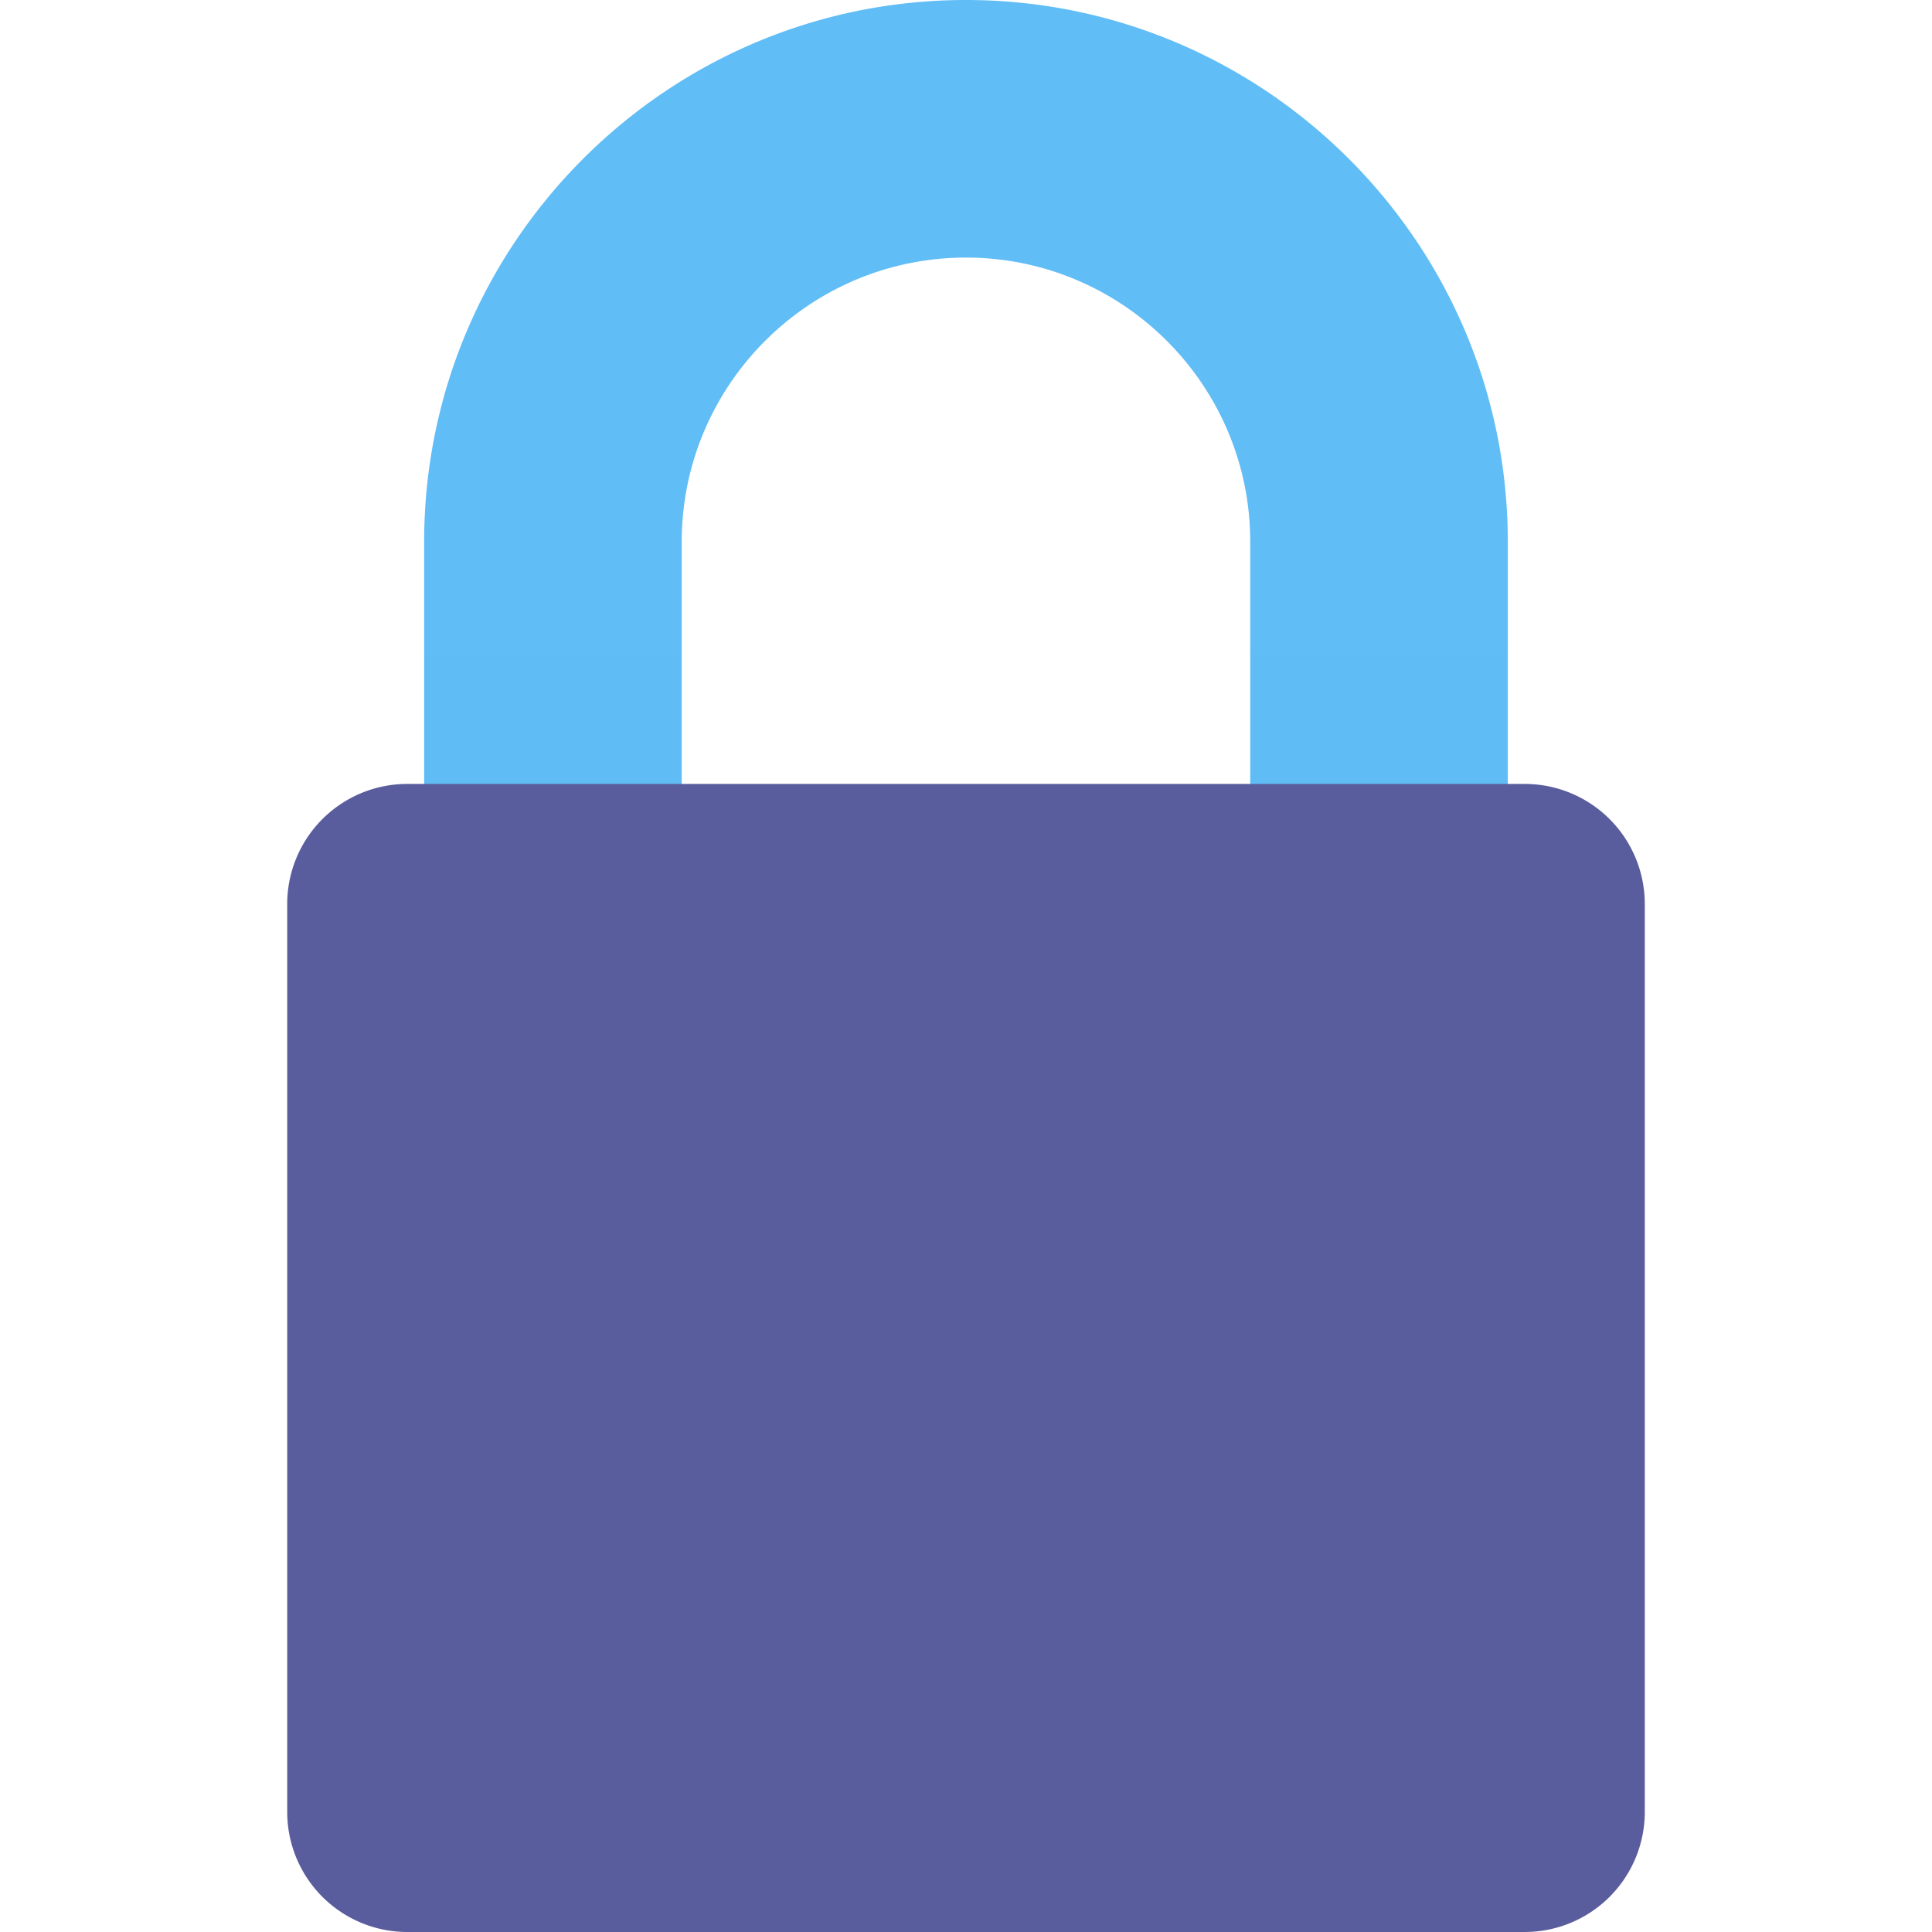 <svg fill="none" xmlns="http://www.w3.org/2000/svg" viewBox="0 0 50 50"><path d="M35.689 27.712a3.333 3.333 0 0 1-3.333-3.333V14.023c0-4.057-3.3-7.357-7.357-7.357-4.056 0-7.356 3.3-7.356 7.357v10.356a3.333 3.333 0 0 1-6.666 0V14.023C10.977 6.29 17.267 0 24.999 0s14.023 6.29 14.023 14.023v10.355a3.333 3.333 0 0 1-3.333 3.334Z" fill="#61BDF6"/><g opacity=".1" fill="#000"><path opacity=".1" d="M14.312 27.712a3.333 3.333 0 0 0 3.333-3.333v-7.424h-6.666v7.424a3.333 3.333 0 0 0 3.333 3.333ZM32.357 16.955v7.424a3.333 3.333 0 0 0 6.666 0v-7.424h-6.666Z"/></g><path d="M39.459 20.288H10.54a3.108 3.108 0 0 0-3.107 3.107v23.497A3.108 3.108 0 0 0 10.54 50H39.46a3.108 3.108 0 0 0 3.107-3.108V23.395a3.108 3.108 0 0 0-3.108-3.107Z" fill="#5A5D9D"/></svg>